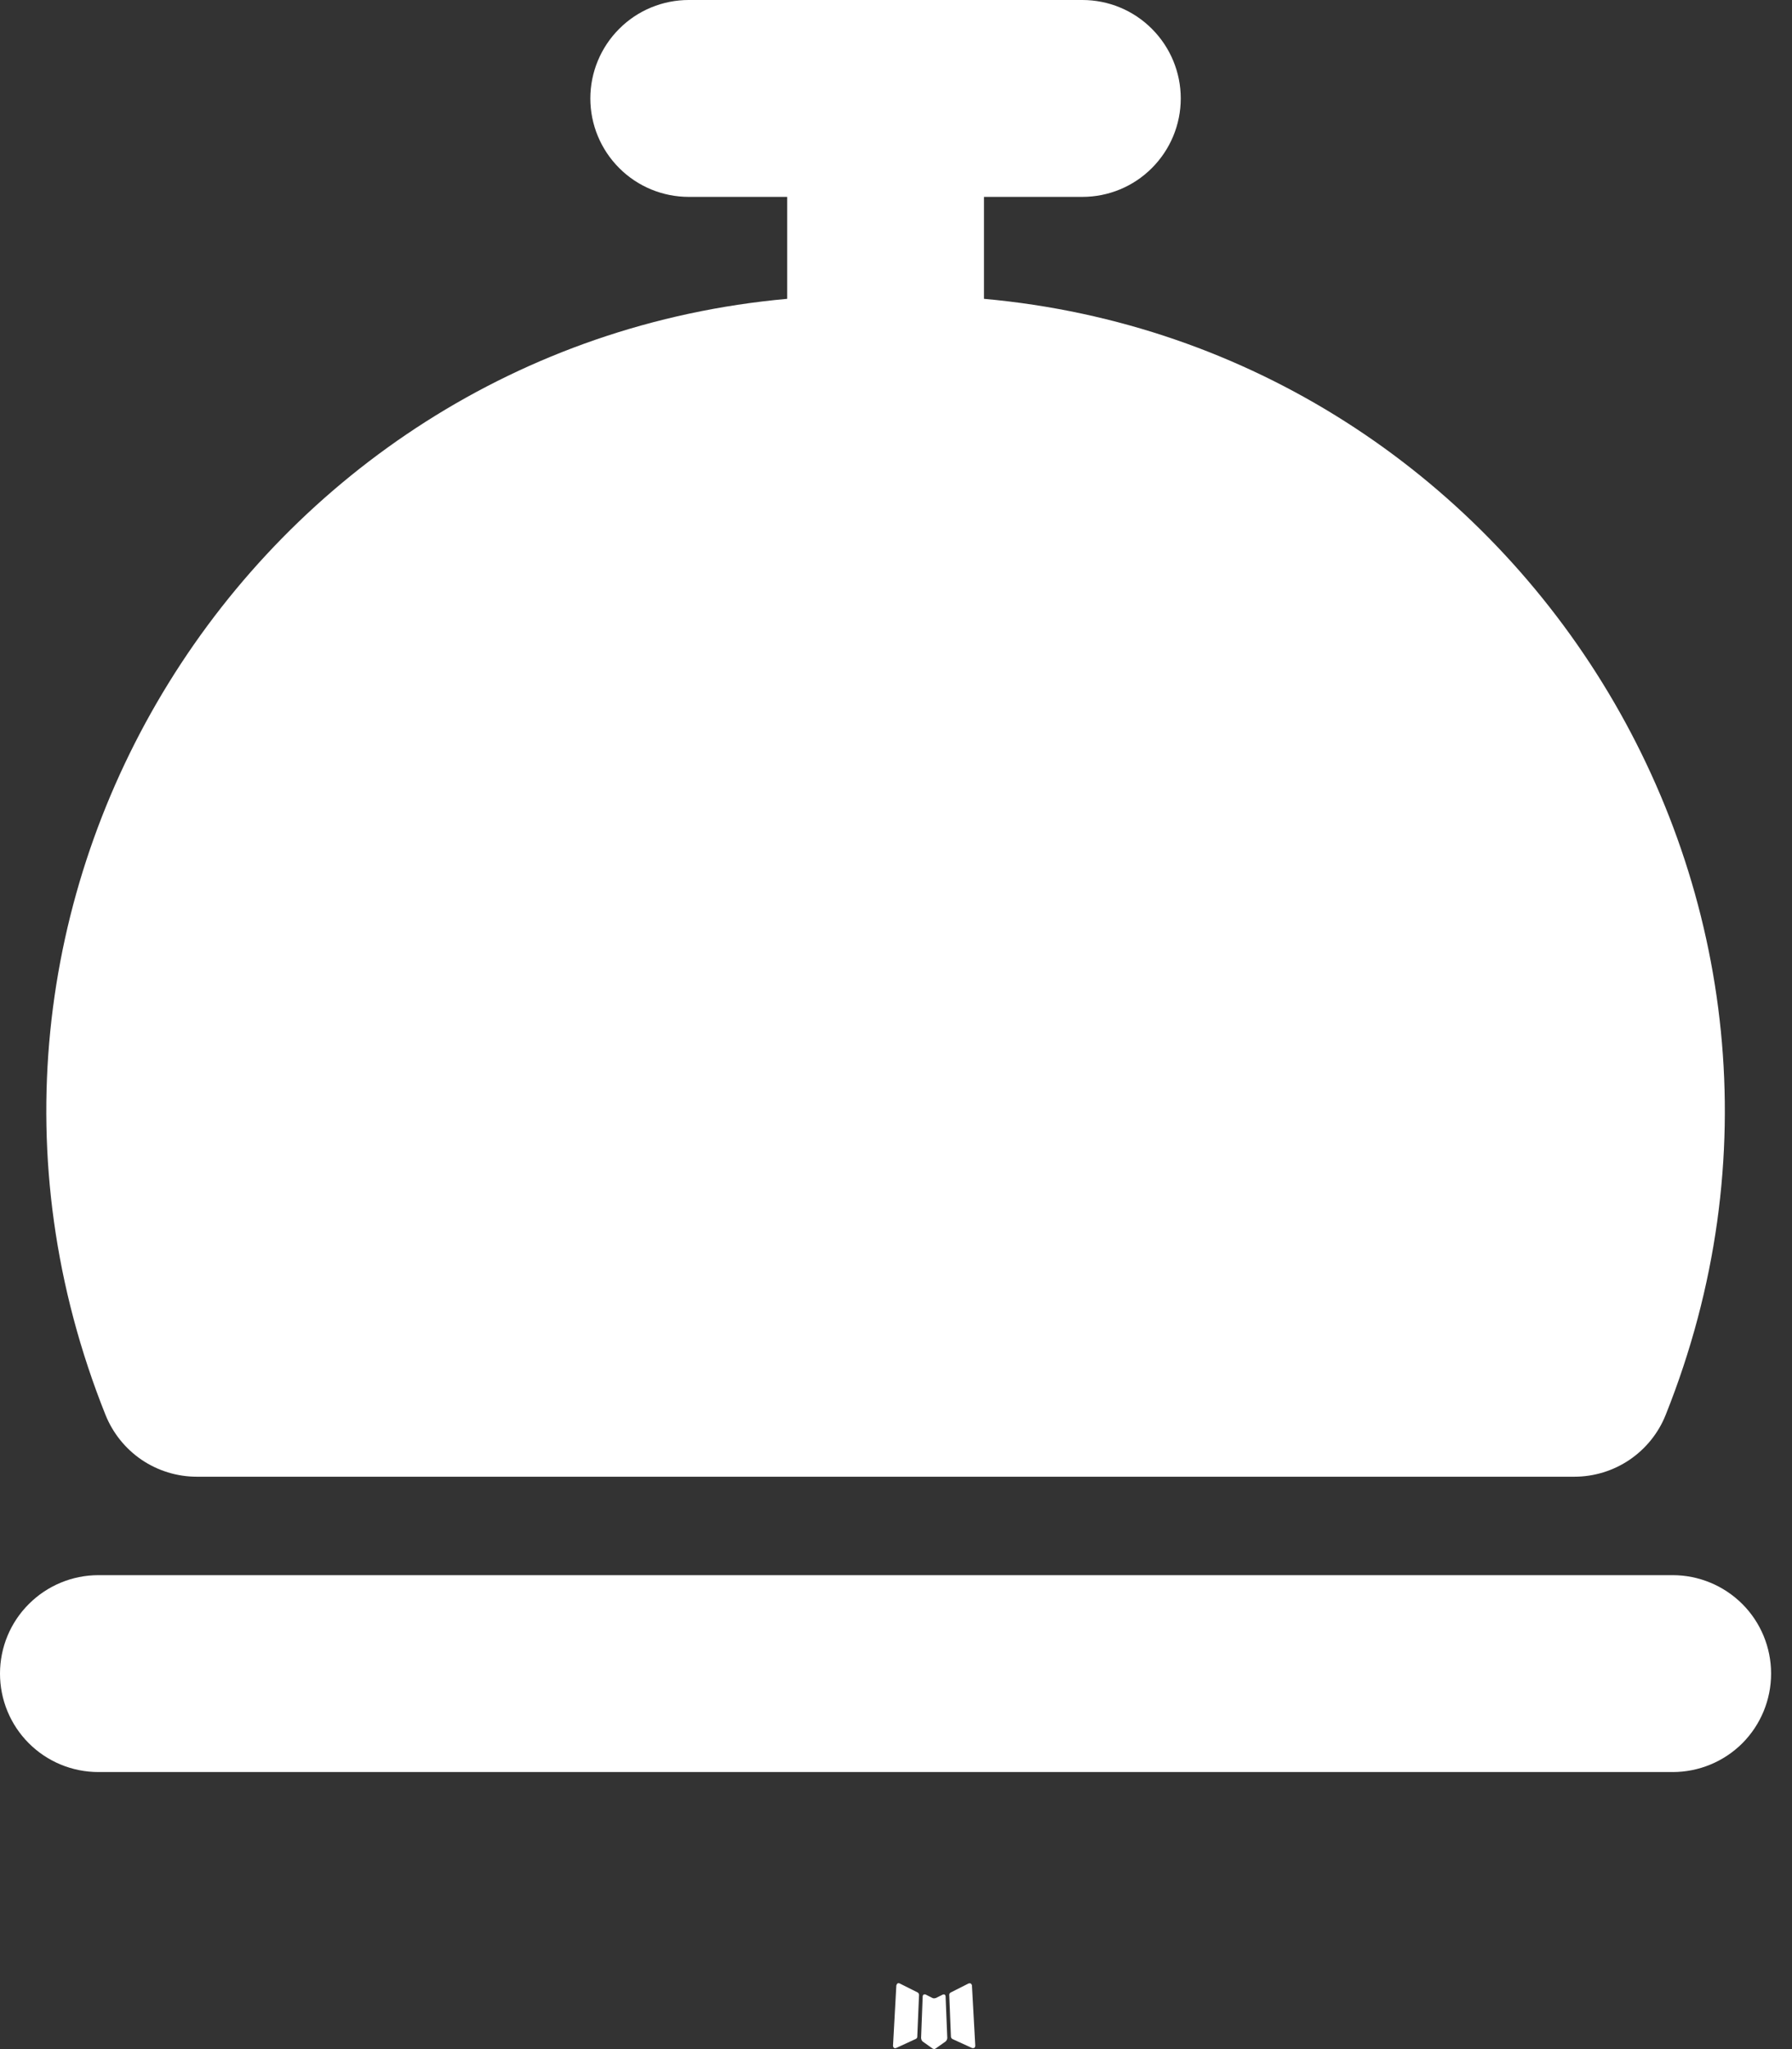 <svg width="21" height="24" viewBox="0 0 21 24" fill="none" xmlns="http://www.w3.org/2000/svg">
<rect x="0" y="0" width="21" height="24" fill="#333333" stroke="none"/>
<path fill-rule="evenodd" clip-rule="evenodd" d="M11.062 23.359L11.049 23.361L10.967 23.402L10.944 23.406L10.928 23.402L10.846 23.36C10.834 23.357 10.824 23.359 10.818 23.367L10.813 23.378L10.794 23.872L10.8 23.895L10.811 23.91L10.931 23.995L10.948 24L10.962 23.995L11.082 23.91L11.096 23.892L11.101 23.872L11.081 23.38C11.078 23.367 11.072 23.36 11.062 23.359ZM11.367 23.229L11.351 23.231L11.139 23.338L11.127 23.35L11.124 23.362L11.144 23.858L11.15 23.872L11.159 23.881L11.391 23.987C11.406 23.991 11.417 23.988 11.425 23.978L11.429 23.962L11.39 23.254C11.386 23.239 11.379 23.231 11.367 23.229ZM10.543 23.231C10.537 23.228 10.531 23.227 10.525 23.228C10.52 23.229 10.515 23.233 10.511 23.238L10.504 23.254L10.465 23.962C10.466 23.976 10.473 23.985 10.485 23.99L10.502 23.987L10.734 23.88L10.745 23.871L10.749 23.858L10.77 23.362L10.766 23.349L10.755 23.337L10.543 23.231Z" fill="white"/>
<path fill-rule="evenodd" clip-rule="evenodd" d="M6.918 1.153C6.918 0.847 7.04 0.554 7.256 0.338C7.472 0.121 7.766 0 8.071 0H12.684C12.99 0 13.283 0.121 13.499 0.338C13.715 0.554 13.837 0.847 13.837 1.153C13.837 1.459 13.715 1.752 13.499 1.968C13.283 2.185 12.99 2.306 12.684 2.306H11.531V3.5C17.803 4.065 21.92 10.57 19.52 16.571C19.435 16.785 19.287 16.968 19.096 17.098C18.905 17.227 18.68 17.296 18.449 17.296H2.306C2.076 17.296 1.851 17.227 1.66 17.098C1.469 16.968 1.322 16.785 1.236 16.571C-1.165 10.57 2.952 4.065 9.225 3.5V2.306H8.071C7.766 2.306 7.472 2.185 7.256 1.968C7.04 1.752 6.918 1.459 6.918 1.153ZM0 19.602C0 19.296 0.121 19.003 0.338 18.787C0.554 18.571 0.847 18.449 1.153 18.449H19.602C19.908 18.449 20.201 18.571 20.418 18.787C20.634 19.003 20.755 19.296 20.755 19.602C20.755 19.908 20.634 20.201 20.418 20.418C20.201 20.634 19.908 20.755 19.602 20.755H1.153C0.847 20.755 0.554 20.634 0.338 20.418C0.121 20.201 0 19.908 0 19.602Z" fill="white"/>
</svg>
